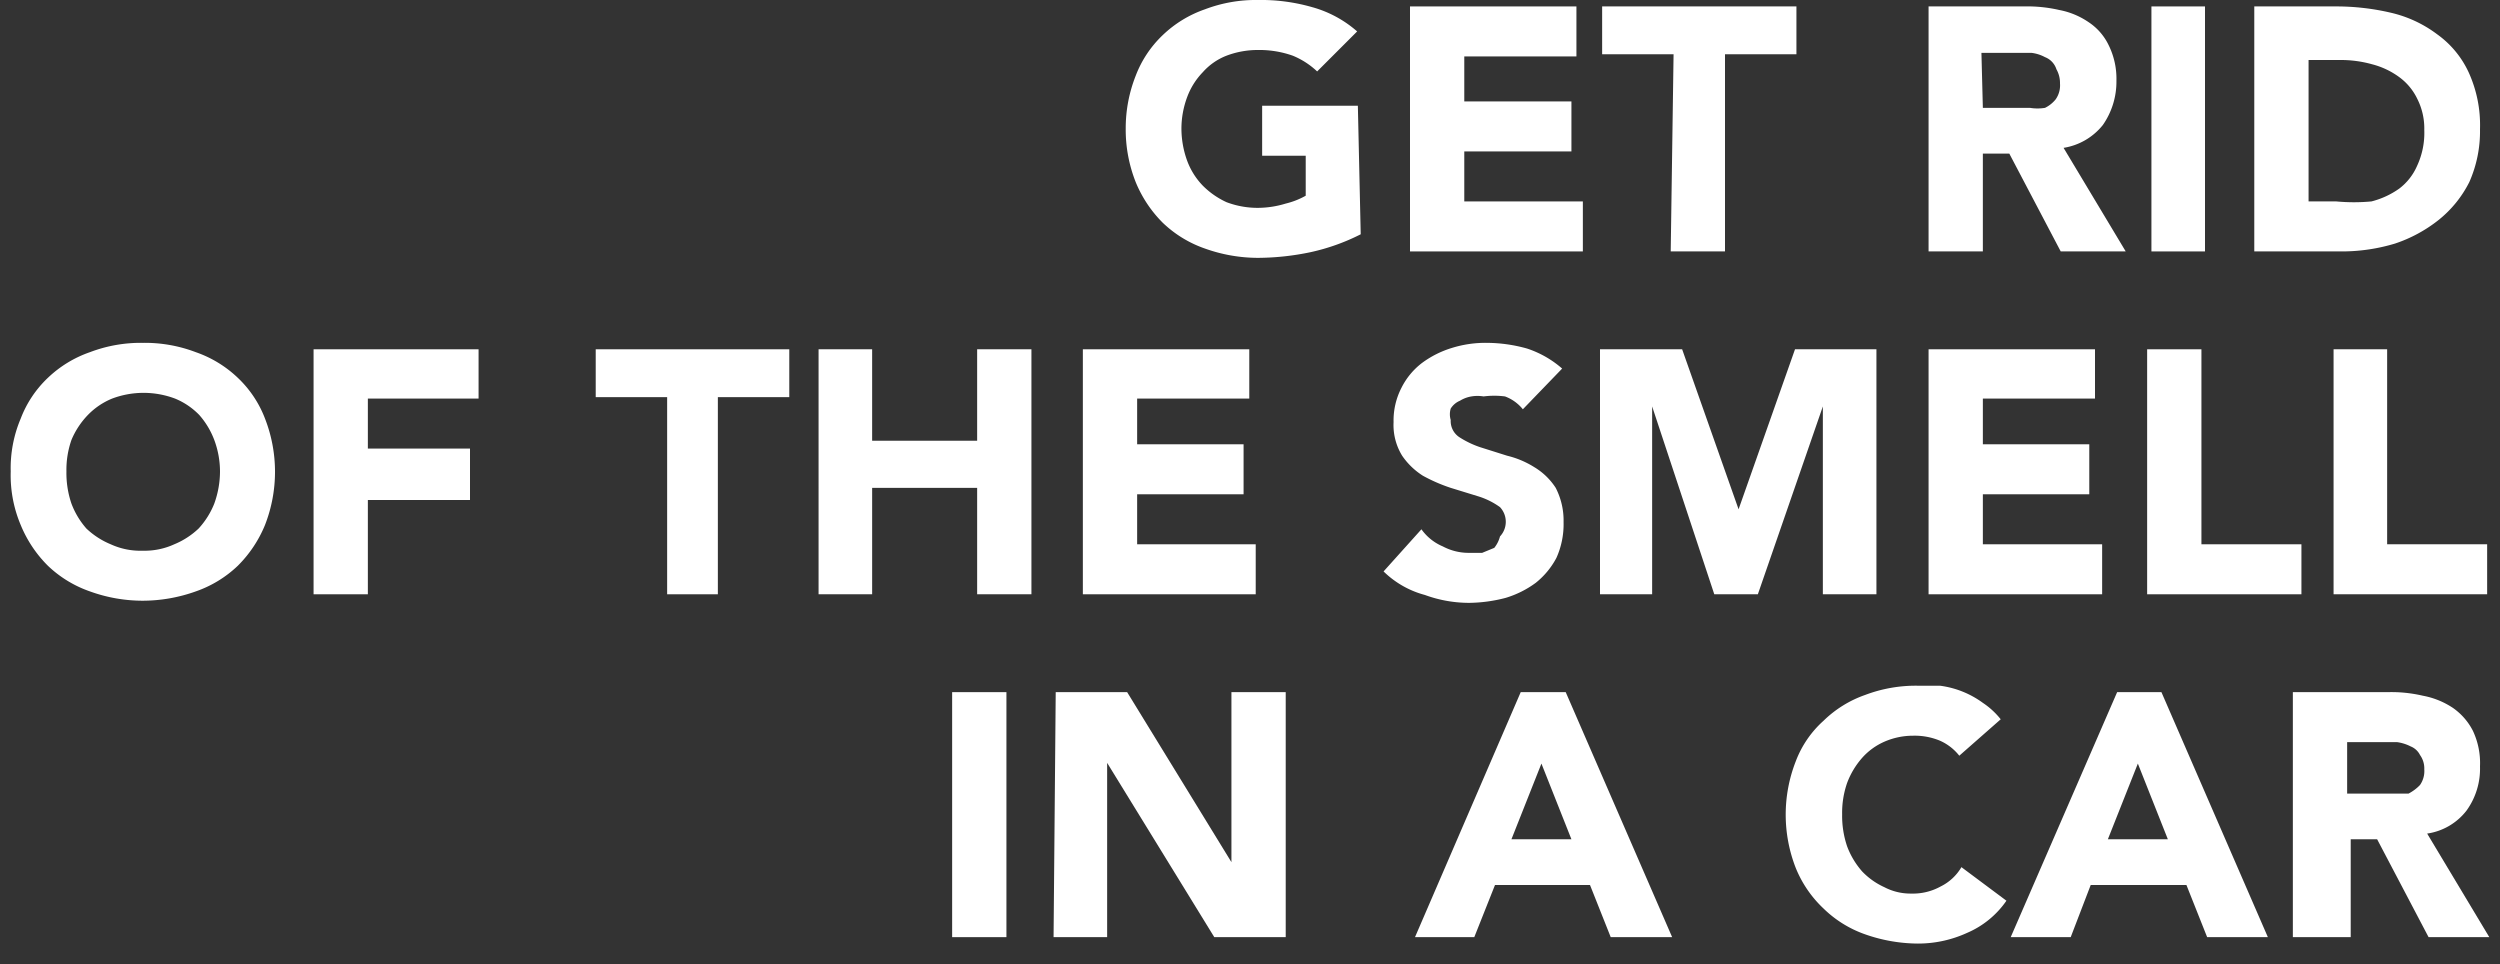 <svg xmlns="http://www.w3.org/2000/svg" viewBox="0 0 35 13.5"><rect x="0" y="0" width="35" height="13.5" fill="#333333" stroke="none"/><defs><style>.cls-1{fill:#fff;}.cls-2{fill:none;}</style></defs><g id="レイヤー_2" data-name="レイヤー 2"><g id="Contents"><g id="レイヤー_1-2" data-name="レイヤー 1"><path class="cls-1" d="M19.05,3.28a2.92,2.92,0,0,1-.7.25,3.65,3.65,0,0,1-.74.08,2.21,2.21,0,0,1-.74-.13,1.62,1.62,0,0,1-.59-.36,1.73,1.73,0,0,1-.38-.57,2,2,0,0,1-.14-.75,2,2,0,0,1,.14-.74,1.54,1.54,0,0,1,.38-.57,1.62,1.62,0,0,1,.59-.36A2,2,0,0,1,17.61,0a2.59,2.59,0,0,1,.76.1A1.6,1.6,0,0,1,19,.44L18.44,1A1.11,1.11,0,0,0,18.1.78,1.4,1.4,0,0,0,17.61.7a1.23,1.23,0,0,0-.44.08.86.86,0,0,0-.33.23,1,1,0,0,0-.22.35,1.27,1.27,0,0,0-.08.44,1.33,1.33,0,0,0,.08.45,1,1,0,0,0,.22.35,1.14,1.14,0,0,0,.33.23,1.23,1.23,0,0,0,.44.08A1.35,1.35,0,0,0,18,2.85a1.09,1.09,0,0,0,.28-.11V2.18h-.61v-.7h1.34Z"/><path class="cls-1" d="M19.74.09h2.33v.7H20.5v.63H22v.7H20.5v.7h1.66v.7H19.74Z"/><path class="cls-1" d="M23.43.76h-1V.09h2.72V.76h-1V3.52h-.76Z"/><path class="cls-1" d="M27,.09h1.33a2,2,0,0,1,.5.05,1.08,1.08,0,0,1,.41.17.8.8,0,0,1,.28.32,1.06,1.06,0,0,1,.11.5,1.06,1.06,0,0,1-.19.62.88.88,0,0,1-.55.32l.87,1.45h-.91l-.72-1.37h-.37V3.52H27Zm.76,1.42h.66a.65.65,0,0,0,.21,0,.44.44,0,0,0,.15-.12.34.34,0,0,0,.06-.22.39.39,0,0,0-.05-.2A.27.27,0,0,0,28.63.8a.53.53,0,0,0-.19-.06h-.7Z"/><path class="cls-1" d="M30.12.09h.75V3.52h-.75Z"/><path class="cls-1" d="M31.56.09h1.13a3.35,3.35,0,0,1,.79.09,1.72,1.72,0,0,1,.64.3,1.35,1.35,0,0,1,.44.53,1.78,1.78,0,0,1,.16.8,1.75,1.75,0,0,1-.15.74,1.6,1.6,0,0,1-.43.53,2,2,0,0,1-.61.33,2.58,2.58,0,0,1-.73.11H31.56Zm.76,2.73h.39a2.63,2.63,0,0,0,.49,0,1.17,1.17,0,0,0,.39-.18.8.8,0,0,0,.25-.32,1.09,1.09,0,0,0,.1-.5.92.92,0,0,0-.1-.44.81.81,0,0,0-.25-.3,1.11,1.11,0,0,0-.38-.18,1.63,1.63,0,0,0-.45-.06h-.44Z"/><path class="cls-1" d="M.15,6.6a1.78,1.78,0,0,1,.14-.74,1.54,1.54,0,0,1,.38-.57,1.62,1.62,0,0,1,.59-.36A2,2,0,0,1,2,4.8a2,2,0,0,1,.74.13,1.62,1.62,0,0,1,.59.36,1.54,1.54,0,0,1,.38.57,2.05,2.05,0,0,1,0,1.49,1.73,1.73,0,0,1-.38.57,1.62,1.62,0,0,1-.59.36A2.21,2.21,0,0,1,2,8.41a2.17,2.17,0,0,1-.74-.13,1.62,1.62,0,0,1-.59-.36,1.73,1.73,0,0,1-.38-.57A1.79,1.79,0,0,1,.15,6.6Zm.78,0A1.33,1.33,0,0,0,1,7.05a1.13,1.13,0,0,0,.21.35,1.11,1.11,0,0,0,.34.22A1,1,0,0,0,2,7.71a1,1,0,0,0,.44-.09,1.11,1.11,0,0,0,.34-.22A1.13,1.13,0,0,0,3,7.05a1.33,1.33,0,0,0,.08-.45A1.27,1.27,0,0,0,3,6.16a1.13,1.13,0,0,0-.21-.35,1,1,0,0,0-.34-.23,1.25,1.25,0,0,0-.88,0,1,1,0,0,0-.34.23A1.13,1.13,0,0,0,1,6.16,1.27,1.27,0,0,0,.93,6.6Z"/><path class="cls-1" d="M4.39,4.89H6.7v.69H5.15v.7H6.58V7H5.15V8.32H4.39Z"/><path class="cls-1" d="M9.34,5.56h-1V4.89h2.71v.67h-1V8.32H9.34Z"/><path class="cls-1" d="M11.46,4.89h.75V6.17h1.47V4.89h.76V8.32h-.76V6.83H12.21V8.32h-.75Z"/><path class="cls-1" d="M15.16,4.89h2.33v.69H15.92v.64h1.49v.7H15.92v.7h1.66v.7H15.16Z"/><path class="cls-1" d="M21.32,5.73a.58.58,0,0,0-.25-.18,1.17,1.17,0,0,0-.3,0,.52.52,0,0,0-.17,0,.44.44,0,0,0-.16.06.28.28,0,0,0-.13.11.28.28,0,0,0,0,.16.27.27,0,0,0,.12.24,1.31,1.31,0,0,0,.29.14l.38.12a1.28,1.28,0,0,1,.38.16.92.92,0,0,1,.3.29,1,1,0,0,1,.11.48,1.15,1.15,0,0,1-.1.5,1.11,1.11,0,0,1-.29.35,1.38,1.38,0,0,1-.42.21,2.09,2.09,0,0,1-.51.07,1.8,1.8,0,0,1-.62-.11A1.31,1.31,0,0,1,19.37,8l.53-.59a.7.7,0,0,0,.3.24.77.77,0,0,0,.36.09l.19,0,.17-.07A.43.43,0,0,0,21,7.51.3.3,0,0,0,21,7.1a1.05,1.05,0,0,0-.3-.15l-.39-.12a2.3,2.3,0,0,1-.39-.17,1,1,0,0,1-.29-.28.82.82,0,0,1-.12-.47,1,1,0,0,1,.11-.48,1,1,0,0,1,.29-.35,1.38,1.38,0,0,1,.42-.21,1.57,1.57,0,0,1,.49-.07,2.1,2.1,0,0,1,.56.08,1.42,1.42,0,0,1,.49.28Z"/><path class="cls-1" d="M22.4,4.89h1.15l.79,2.24h0l.79-2.24h1.14V8.32h-.75V5.69h0l-.91,2.63H24l-.87-2.63h0V8.32H22.4Z"/><path class="cls-1" d="M27,4.89h2.33v.69H27.76v.64h1.49v.7H27.76v.7h1.67v.7H27Z"/><path class="cls-1" d="M30.06,4.89h.76V7.62h1.4v.7H30.06Z"/><path class="cls-1" d="M32.67,4.89h.75V7.62h1.4v.7H32.67Z"/><path class="cls-1" d="M13.33,9.69h.76v3.43h-.76Z"/><path class="cls-1" d="M14.78,9.69h1l1.46,2.38h0V9.69H18v3.43H17l-1.5-2.44h0v2.44h-.75Z"/><path class="cls-1" d="M21.29,9.69h.63l1.49,3.43h-.86l-.29-.73H20.93l-.29.73h-.83Zm.29,1-.42,1.06H22Z"/><path class="cls-1" d="M27.43,10.58a.71.71,0,0,0-.27-.21.92.92,0,0,0-.38-.07,1,1,0,0,0-.39.08.9.9,0,0,0-.32.23,1.13,1.13,0,0,0-.21.35,1.27,1.27,0,0,0-.07.44,1.33,1.33,0,0,0,.07.45,1.13,1.13,0,0,0,.21.35,1,1,0,0,0,.31.22.79.79,0,0,0,.38.09.8.8,0,0,0,.41-.1.69.69,0,0,0,.29-.27l.63.47a1.28,1.28,0,0,1-.55.45,1.65,1.65,0,0,1-.69.15,2.26,2.26,0,0,1-.74-.13,1.58,1.58,0,0,1-.58-.36,1.61,1.61,0,0,1-.39-.57,2.05,2.05,0,0,1,0-1.49,1.45,1.45,0,0,1,.39-.57,1.58,1.58,0,0,1,.58-.36,2,2,0,0,1,.74-.13l.31,0a1.3,1.3,0,0,1,.6.24,1.09,1.09,0,0,1,.25.23Z"/><path class="cls-1" d="M29.64,9.69h.62l1.49,3.43H30.9l-.29-.73H29.27l-.28.73h-.84Zm.29,1-.42,1.06h.84Z"/><path class="cls-1" d="M32.1,9.69h1.33a1.94,1.94,0,0,1,.49.05,1.13,1.13,0,0,1,.42.17.88.88,0,0,1,.28.32,1.06,1.06,0,0,1,.1.5,1,1,0,0,1-.19.62.85.85,0,0,1-.55.32l.87,1.45H34l-.72-1.37h-.37v1.37H32.1Zm.76,1.42h.66l.2,0a.61.61,0,0,0,.16-.12.34.34,0,0,0,.06-.22.32.32,0,0,0-.06-.2.25.25,0,0,0-.13-.12.6.6,0,0,0-.19-.06h-.7Z"/><rect class="cls-2" width="35" height="13.5"/></g></g></g></svg>